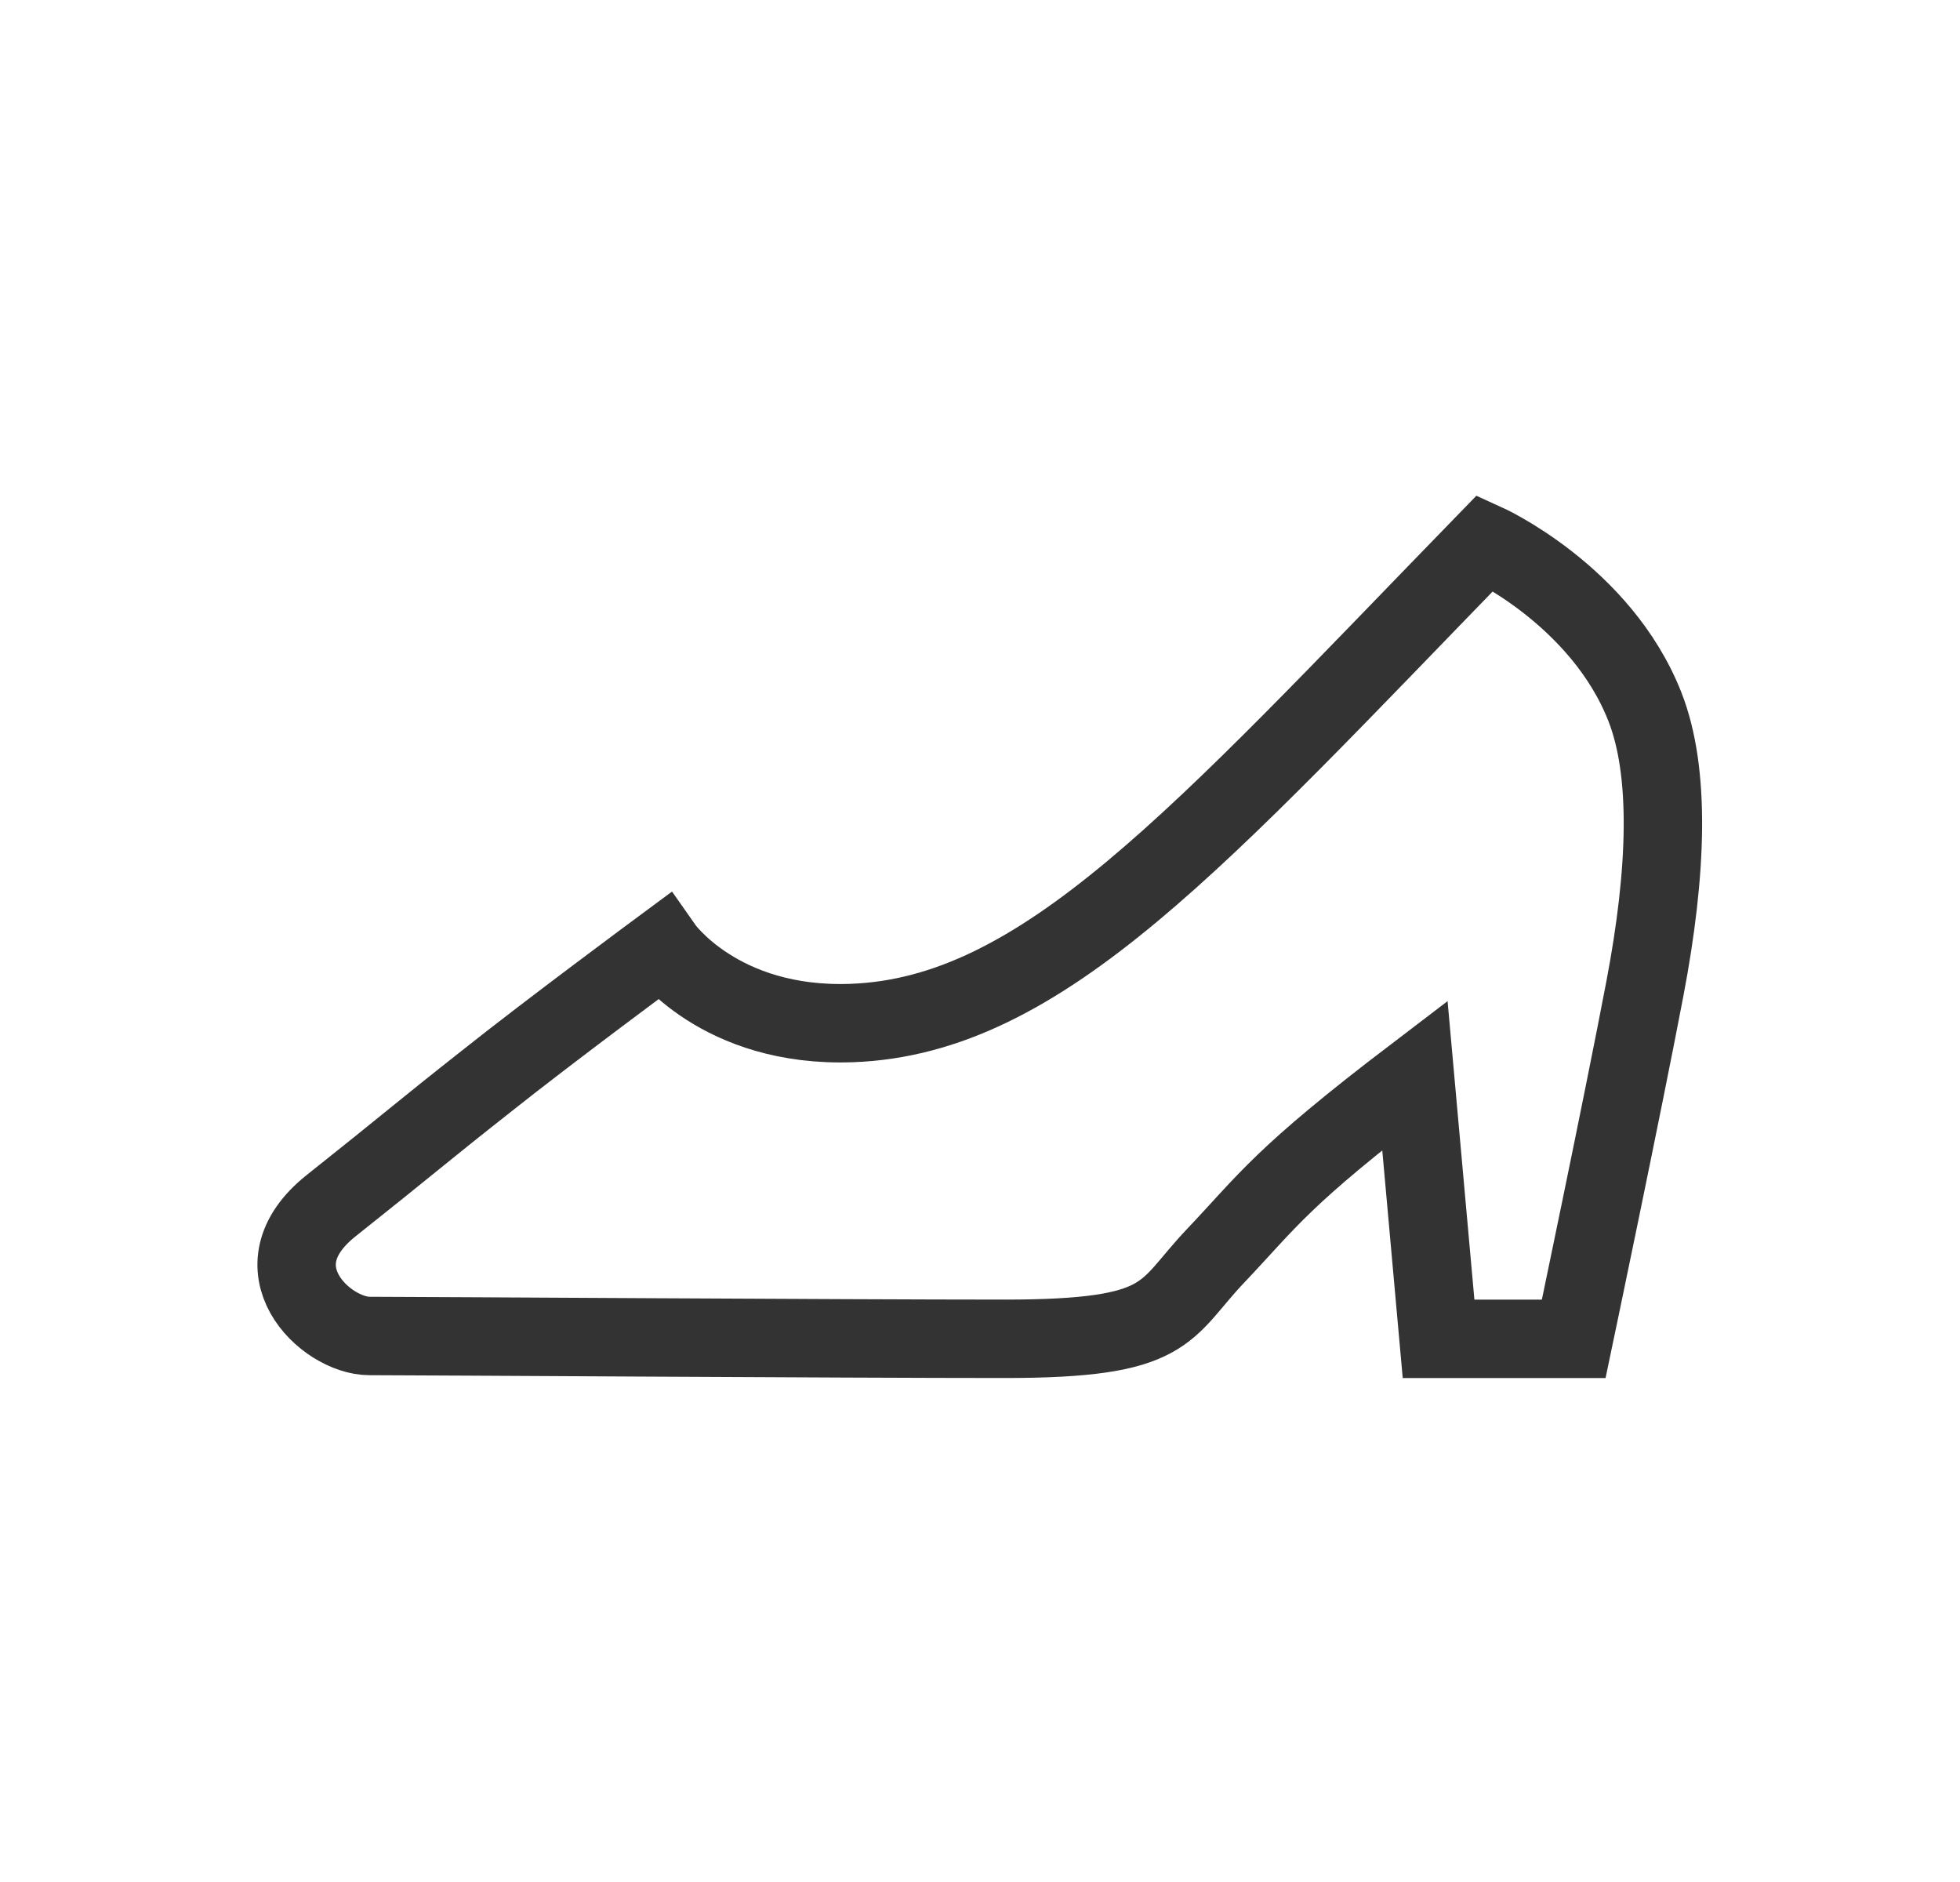 <svg width="25" height="24" viewBox="0 0 25 24" fill="none" xmlns="http://www.w3.org/2000/svg">
<path d="M18.945 6.922C15.273 10.7 13.3 12.957 10.864 13.046C9.176 13.108 8.456 12.077 8.456 12.077C8.456 12.077 6.989 13.162 6.198 13.793C5.362 14.451 5.22 14.584 4.224 15.375C3.229 16.166 4.153 17.037 4.713 17.037C5.273 17.037 10.838 17.073 12.811 17.073C14.944 17.073 14.829 16.726 15.505 16.015C16.18 15.304 16.331 15.02 18.047 13.713L18.349 17.073H20.073C20.073 17.073 20.696 14.104 20.98 12.611C21.265 11.117 21.309 9.846 20.98 9.011C20.42 7.589 18.945 6.922 18.945 6.922Z" stroke="#333333" stroke-miterlimit="10"/>
</svg>
